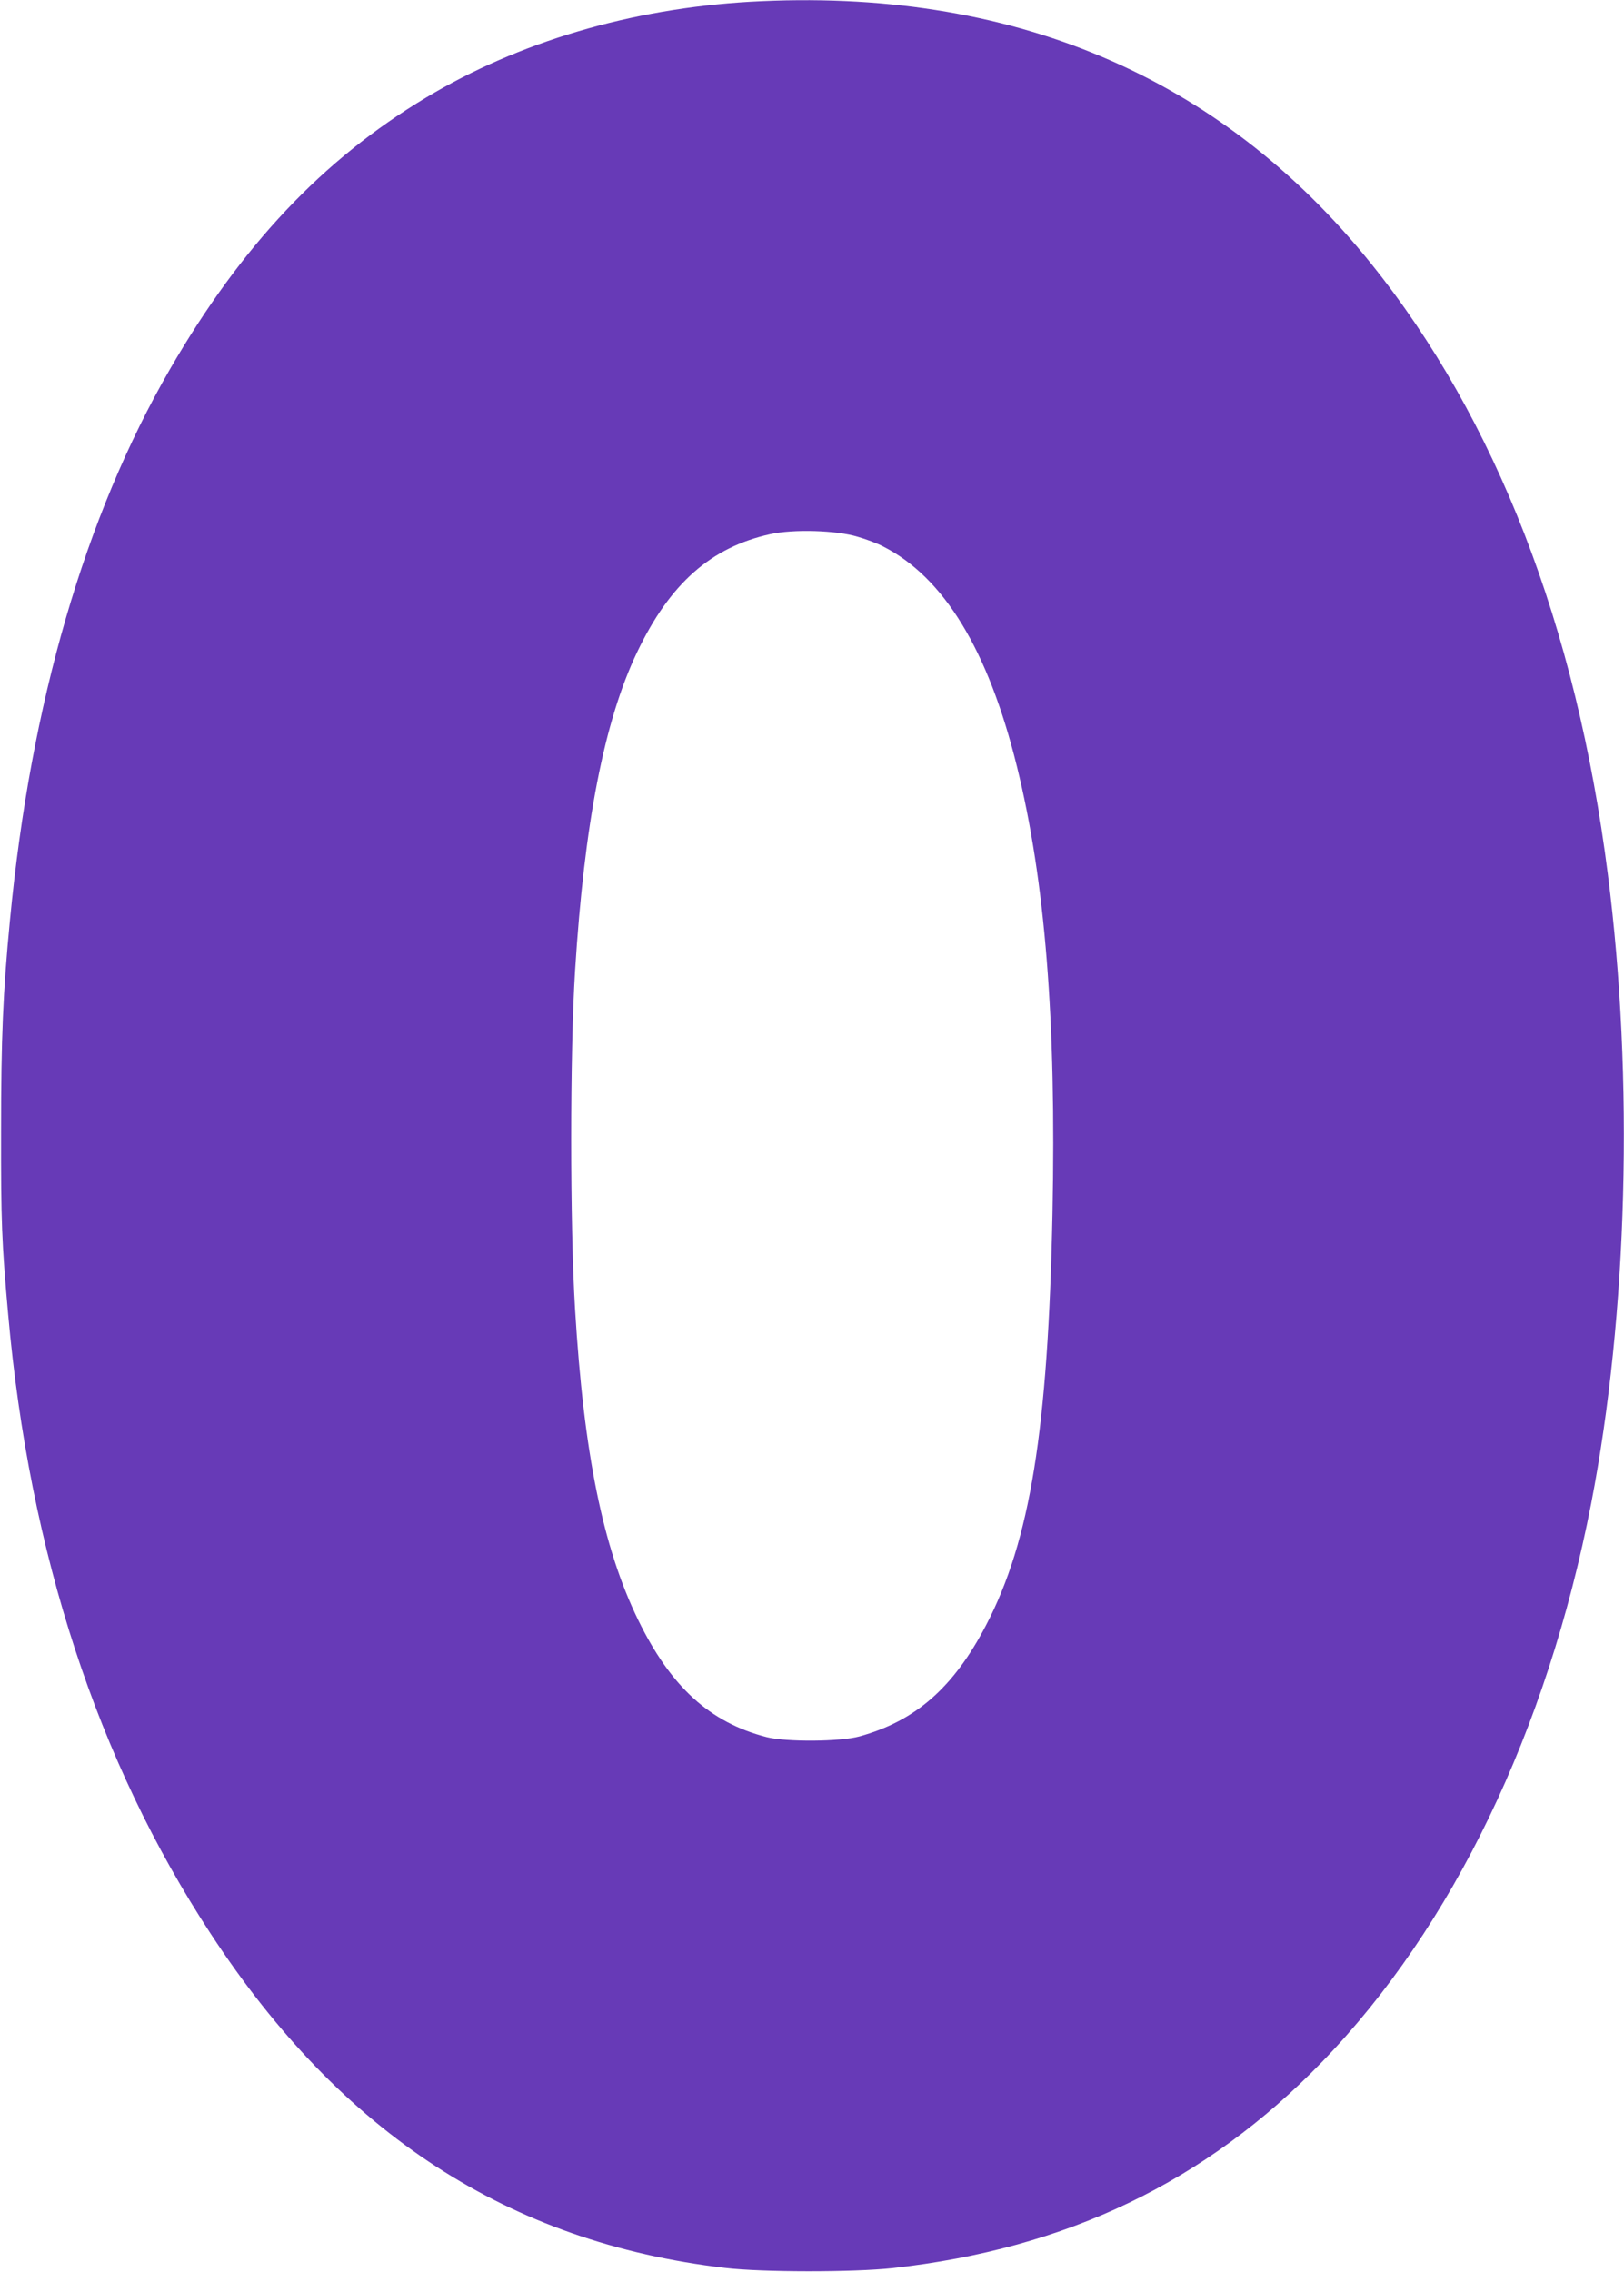 <?xml version="1.0" standalone="no"?>
<!DOCTYPE svg PUBLIC "-//W3C//DTD SVG 20010904//EN"
 "http://www.w3.org/TR/2001/REC-SVG-20010904/DTD/svg10.dtd">
<svg version="1.0" xmlns="http://www.w3.org/2000/svg"
 width="915pt" height="1280pt" viewBox="0 0 915 1280"
 preserveAspectRatio="xMidYMid meet">
<g transform="translate(0,1280) scale(0.1,-0.1)"
fill="#673ab7" stroke="none">
<path d="M4225 12790 c-670 -39 -1301 -225 -1825 -540 -582 -349 -1041 -836
-1442 -1529 -480 -830 -785 -1880 -902 -3106 -39 -401 -50 -666 -50 -1185 -1
-507 4 -635 40 -1035 120 -1346 502 -2514 1142 -3490 738 -1127 1679 -1738
2897 -1881 209 -25 725 -25 945 -1 981 109 1765 486 2419 1162 737 763 1266
1861 1516 3145 206 1064 242 2391 94 3545 -178 1399 -630 2565 -1334 3440
-853 1061 -2033 1558 -3500 1475z m608 -3014 c49 -14 112 -38 140 -53 344
-173 594 -583 756 -1238 160 -647 223 -1433 201 -2520 -25 -1221 -126 -1845
-374 -2320 -183 -352 -398 -540 -714 -627 -109 -30 -411 -32 -522 -4 -320 82
-541 283 -725 661 -198 407 -306 936 -355 1750 -29 476 -29 1442 0 1905 52
830 164 1408 350 1797 184 385 415 590 750 664 130 29 372 22 493 -15z"/>
</g>
</svg>

